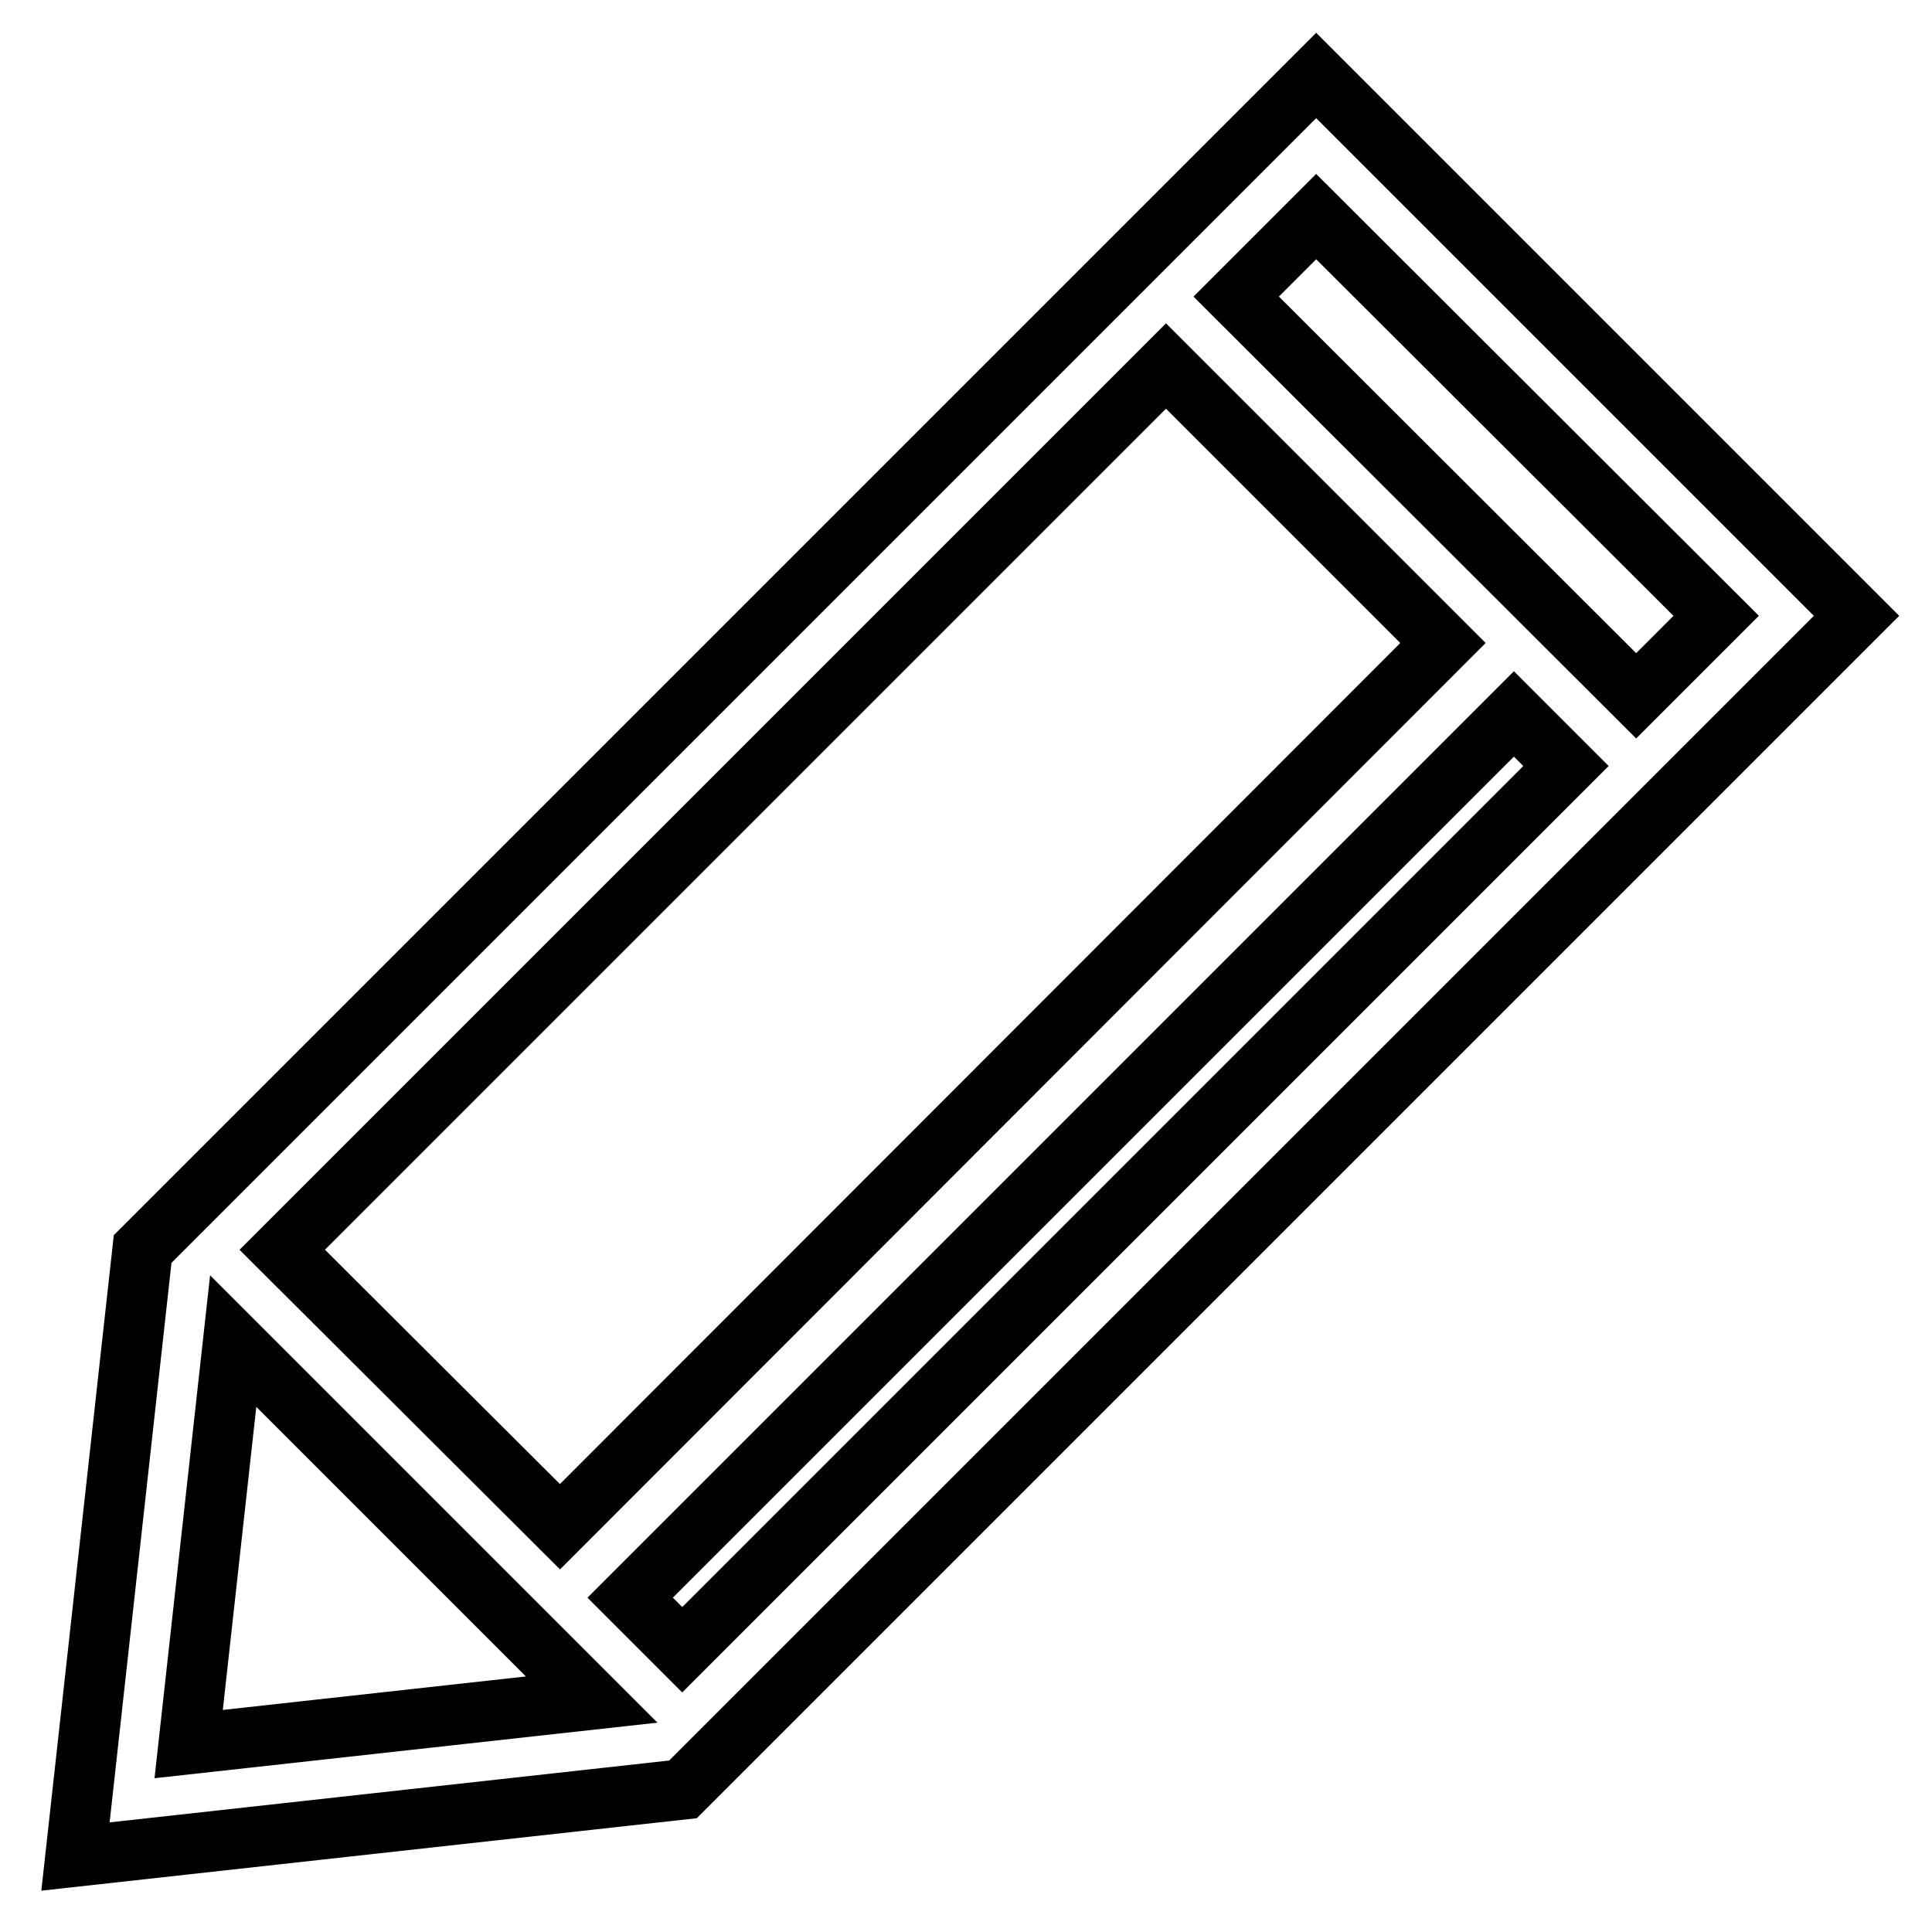 <?xml version="1.0" encoding="utf-8"?>
<!-- Svg Vector Icons : http://www.onlinewebfonts.com/icon -->
<!DOCTYPE svg PUBLIC "-//W3C//DTD SVG 1.1//EN" "http://www.w3.org/Graphics/SVG/1.1/DTD/svg11.dtd">
<svg version="1.1" xmlns="http://www.w3.org/2000/svg" xmlns:xlink="http://www.w3.org/1999/xlink" x="0px" y="0px" viewBox="0 0 256 256" enable-background="new 0 0 256 256" xml:space="preserve">
<g> <path stroke-width="8" fill-opacity="0" stroke="#000000"  d="M174.4,10L18.9,165.5L10,246l80.5-8.9L246,81.6L174.4,10z M227.4,81.6l-10.6,10.6l-53-52.9l10.6-10.6 L227.4,81.6z M83.5,211.7L200.6,94.6l6.9,6.9L90.4,218.6L83.5,211.7z M37.4,165.6L154.5,48.5l36.7,36.7L74.2,202.3L37.4,165.6z  M30.9,177.7l47.5,47.5l-53.4,5.9L30.9,177.7z"/></g>
</svg>